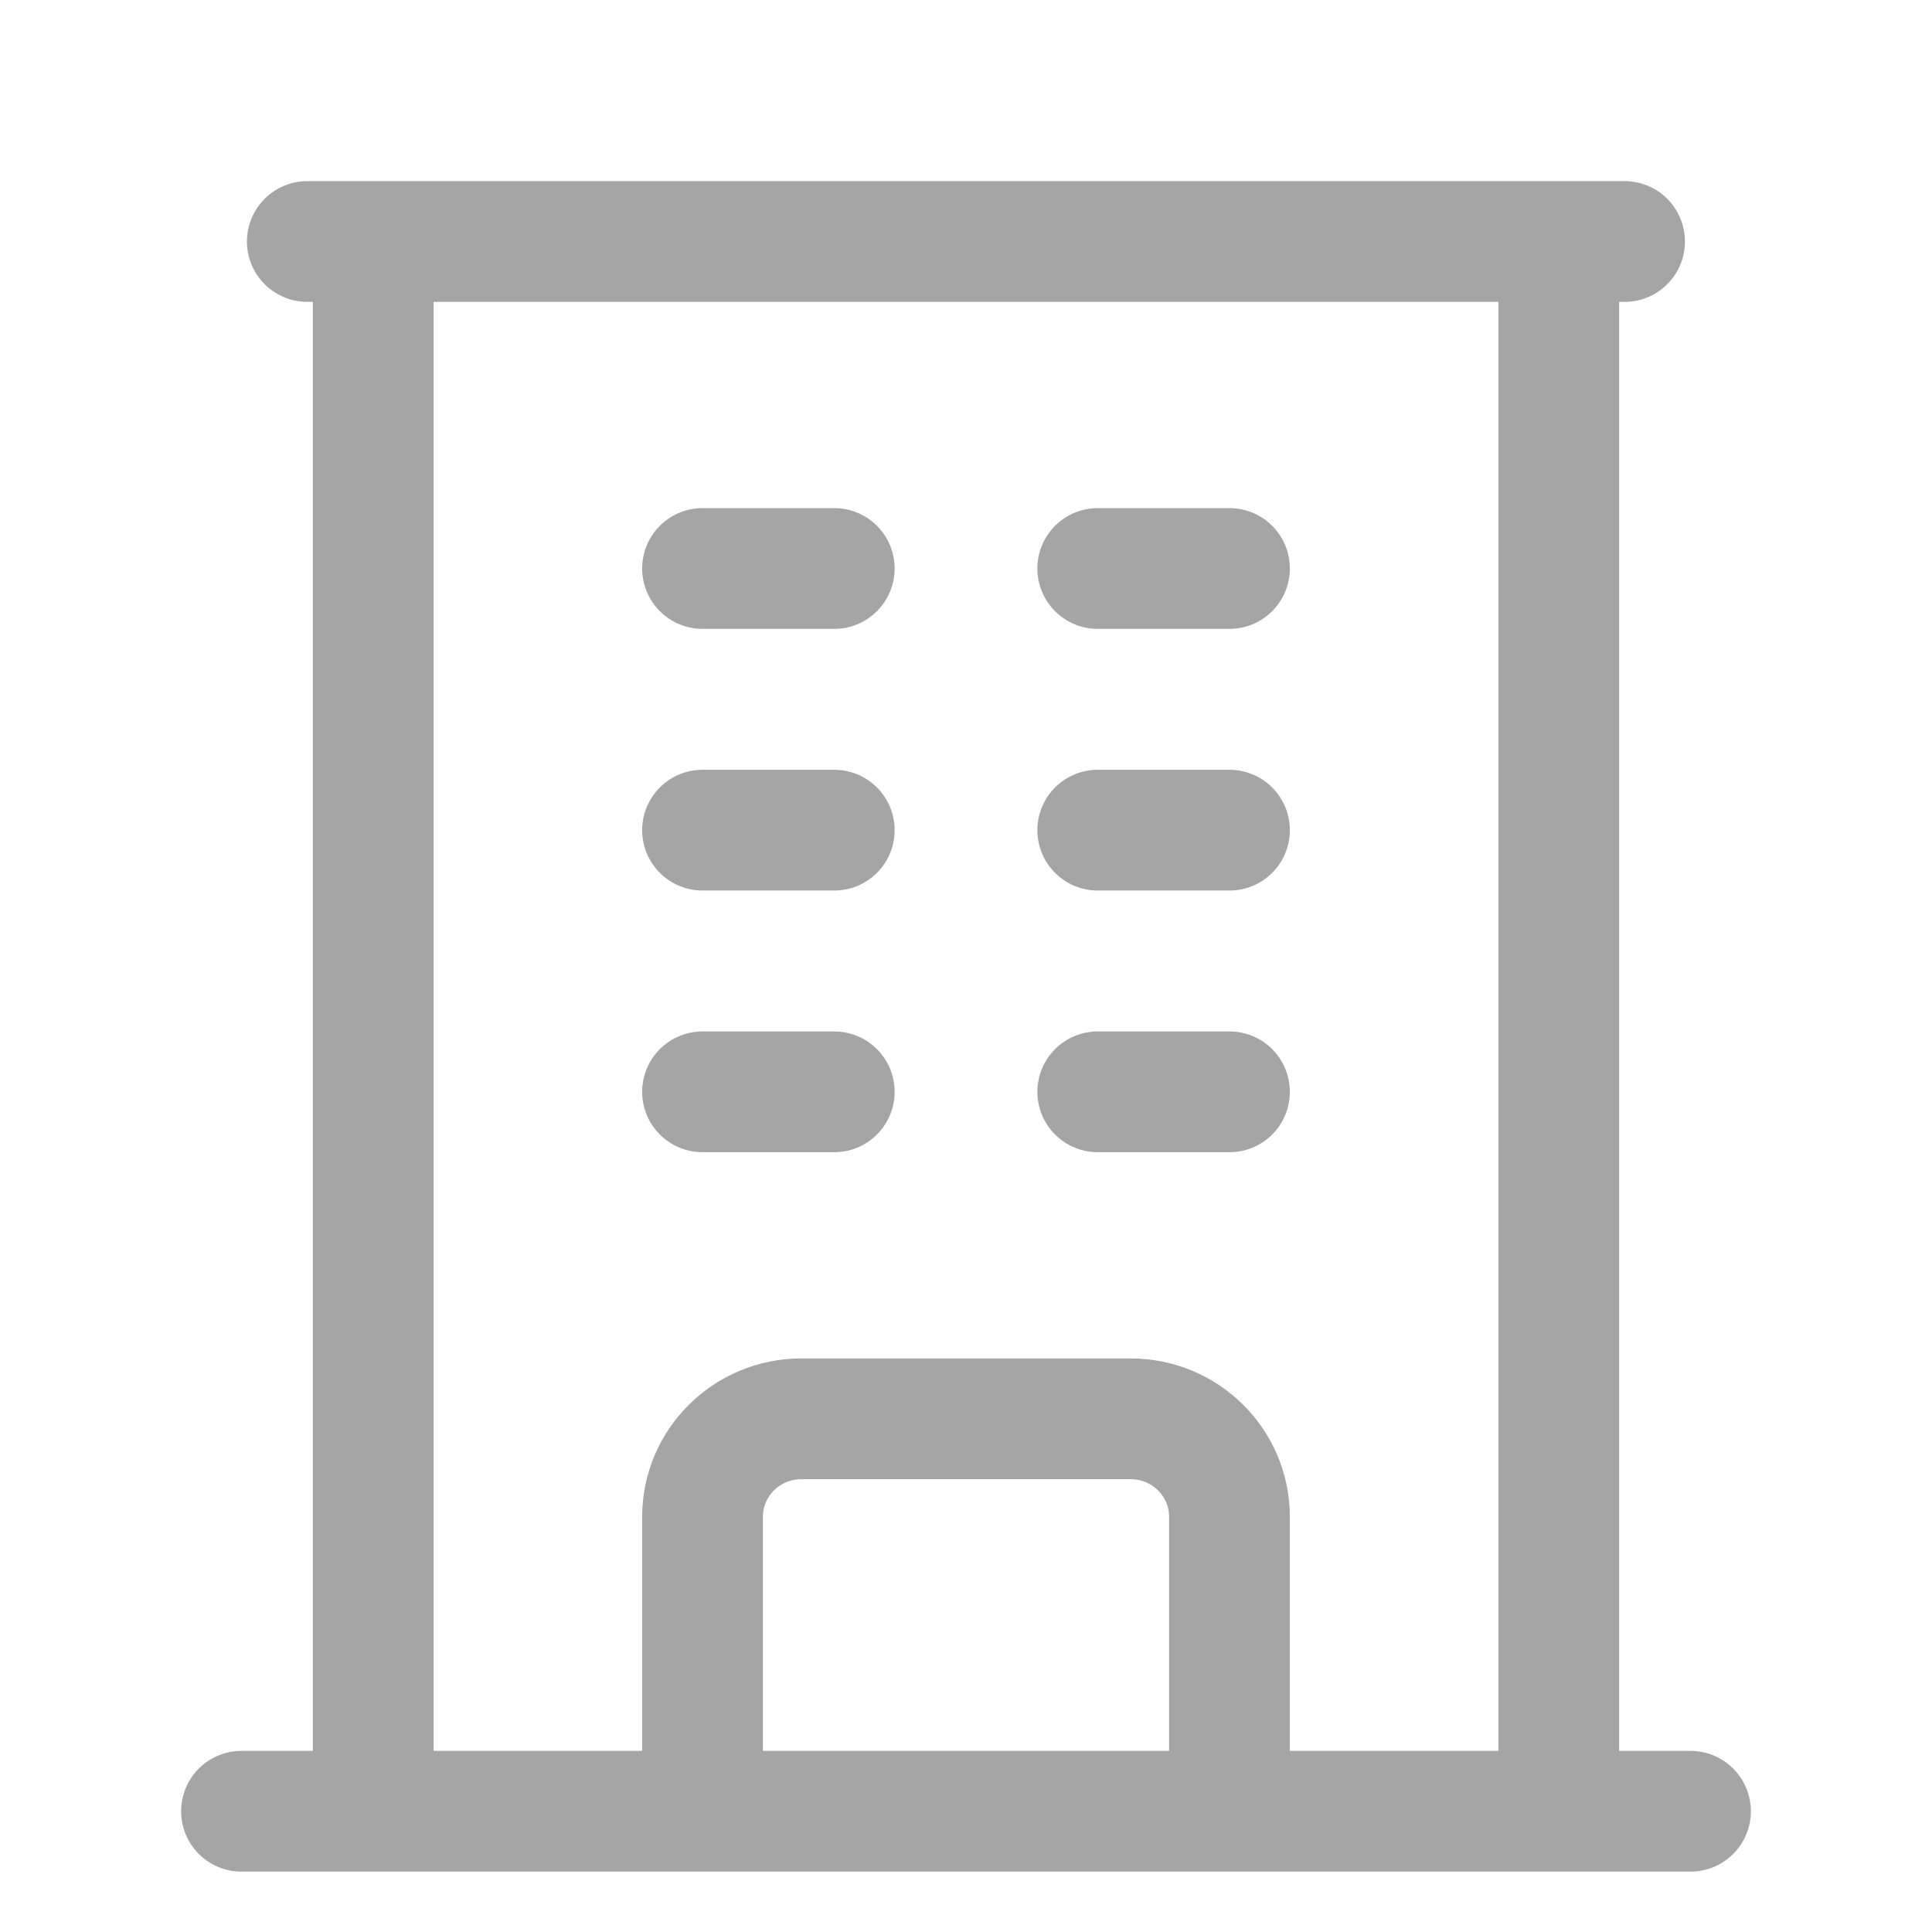 <svg width="16" height="16" viewBox="0 0 16 16" fill="none" xmlns="http://www.w3.org/2000/svg">
<path d="M2 15H14M2.545 2H13.454M3.091 2V15M12.909 2V15M5.818 4.708H6.909M5.818 6.875H6.909M5.818 9.042H6.909M9.091 4.708H10.182M9.091 6.875H10.182M9.091 9.042H10.182M5.818 15V12.562C5.818 12.114 6.184 11.75 6.636 11.75H9.364C9.816 11.75 10.182 12.114 10.182 12.562V15" stroke="#A5A5A5" stroke-linecap="round" stroke-linejoin="round"/>
</svg>
